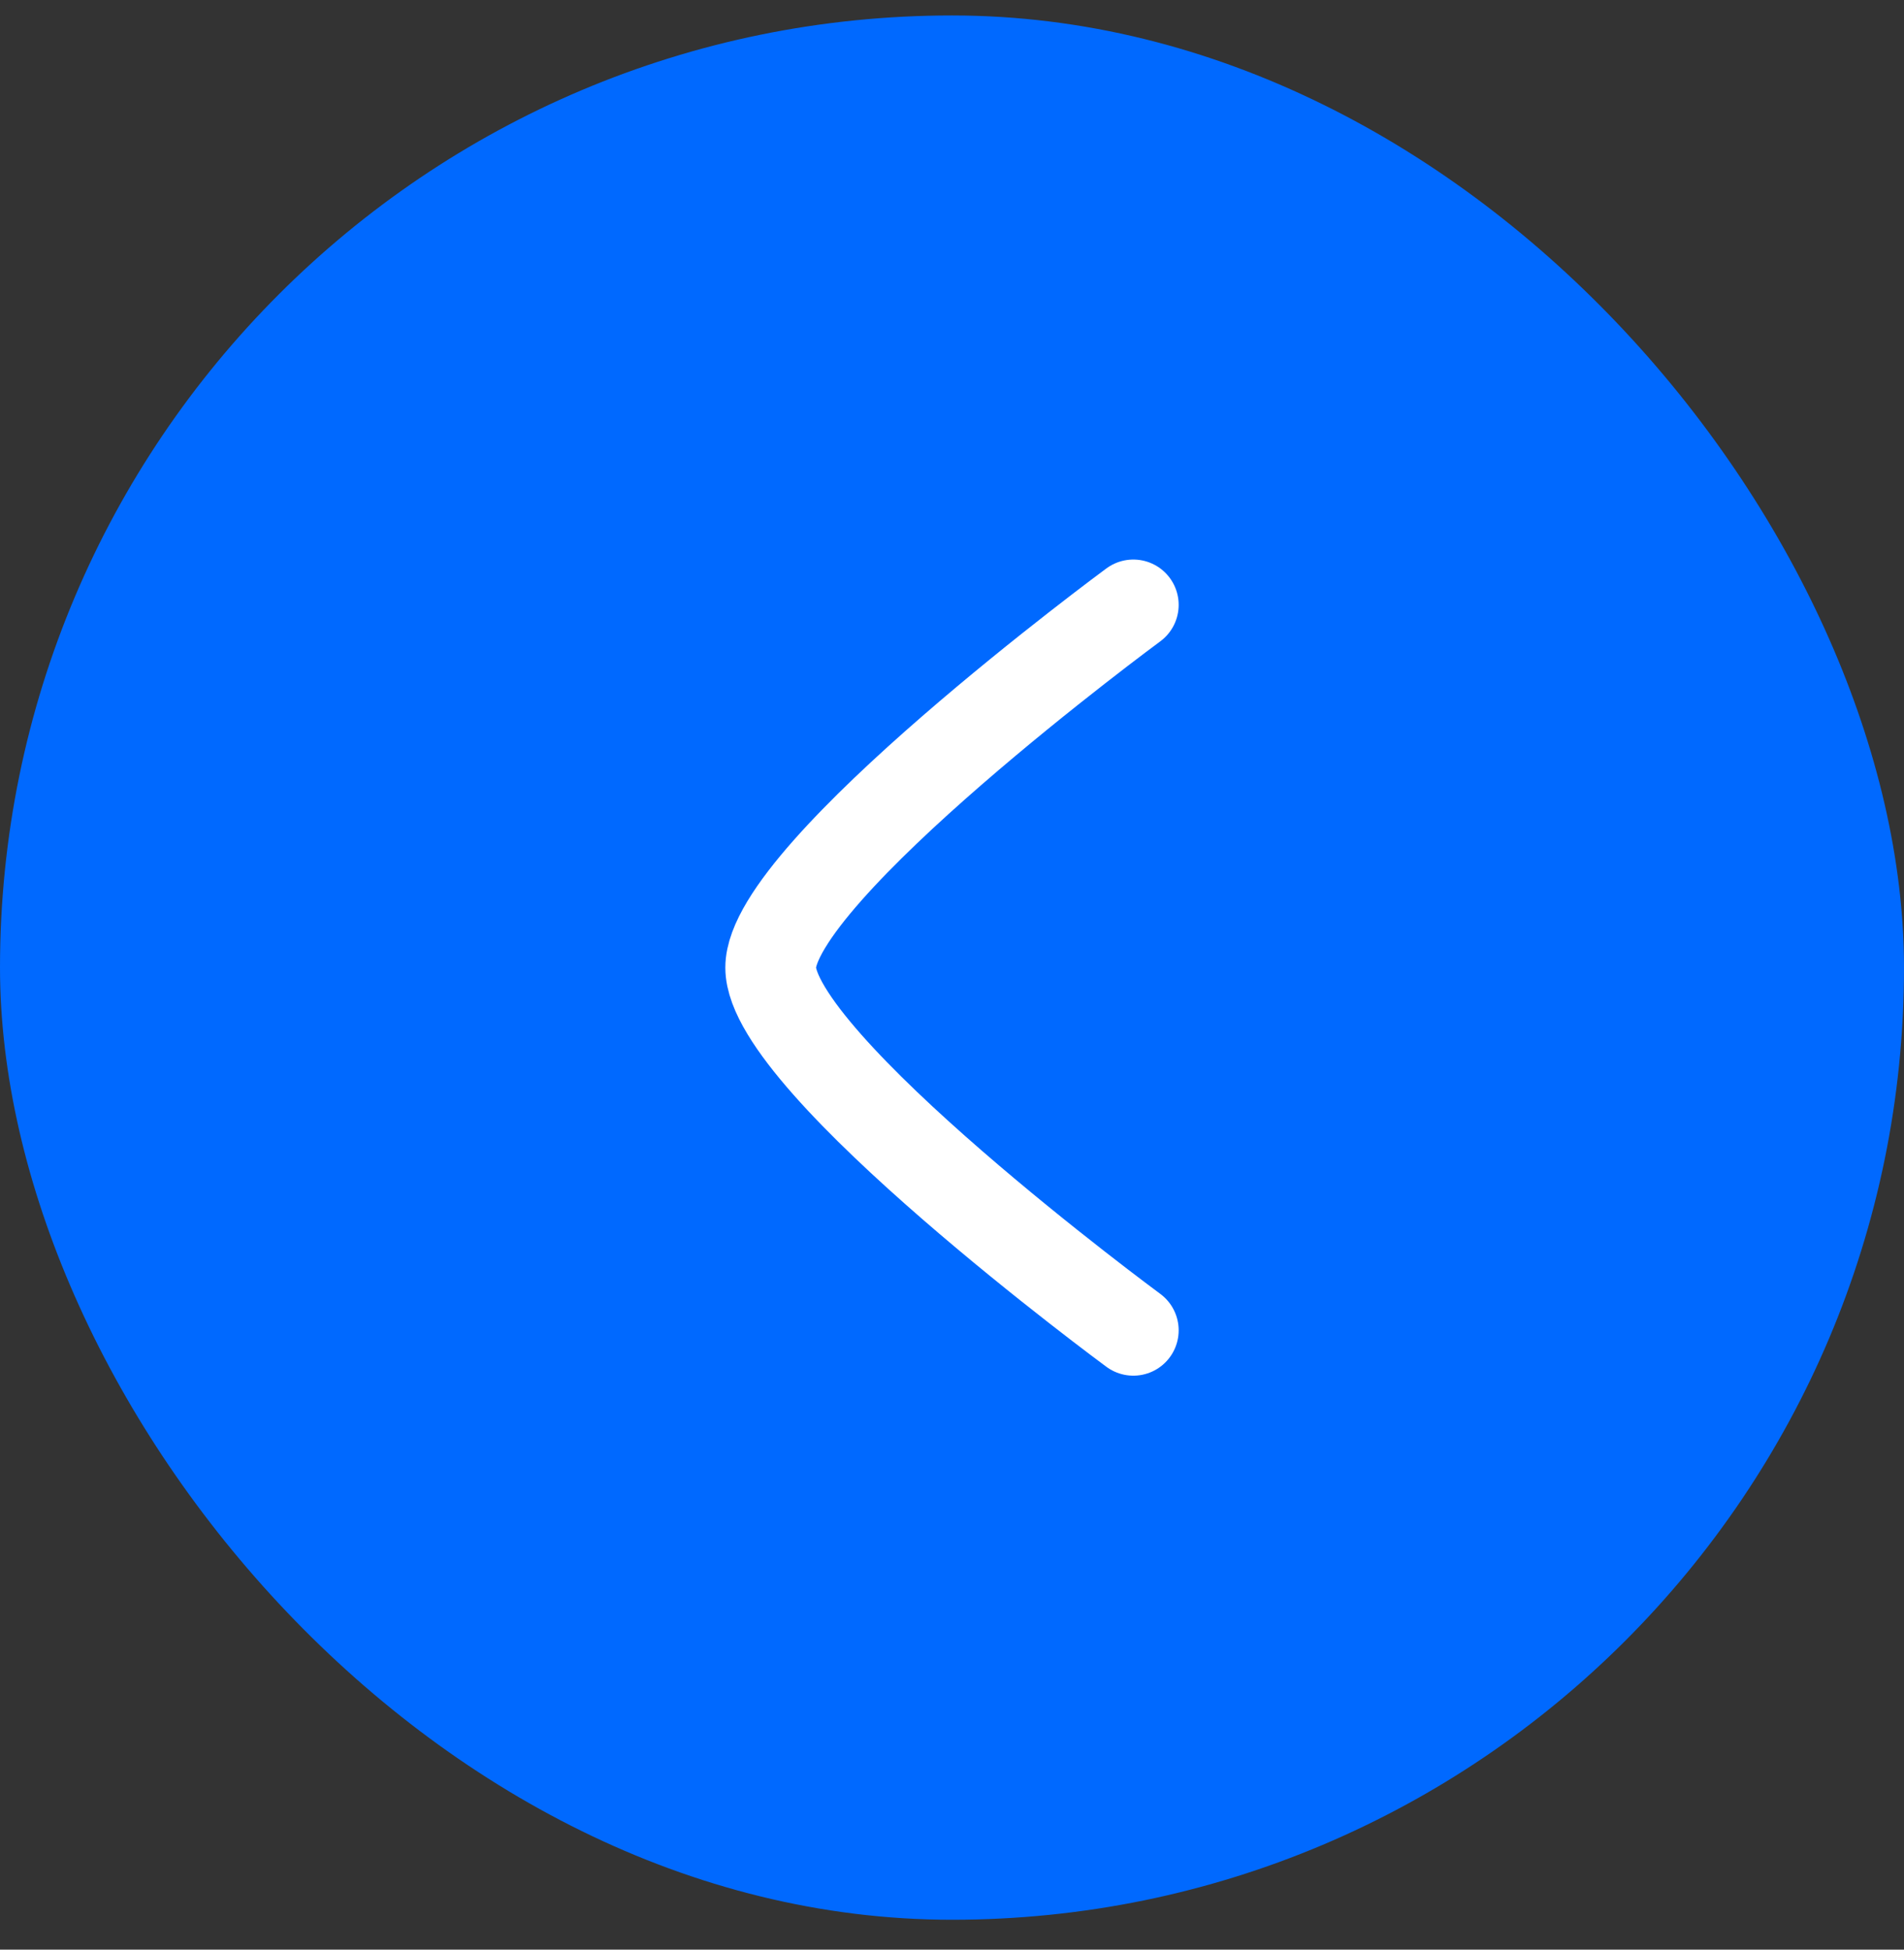 <svg width="42" height="43" viewBox="0 0 42 43" fill="none" xmlns="http://www.w3.org/2000/svg">
<rect x="0" y="0" width="42" height="43" fill="#333333" stroke="none"/>
<rect x="42" y="42.341" width="42" height="42" rx="21" transform="rotate(-180 42 42.341)" fill="#0069FF"/>
<path d="M25 13.341C25 13.341 17 19.233 17 21.341C17 23.45 25 29.341 25 29.341" stroke="white" stroke-width="2" stroke-linecap="round" stroke-linejoin="round"/>
</svg>
